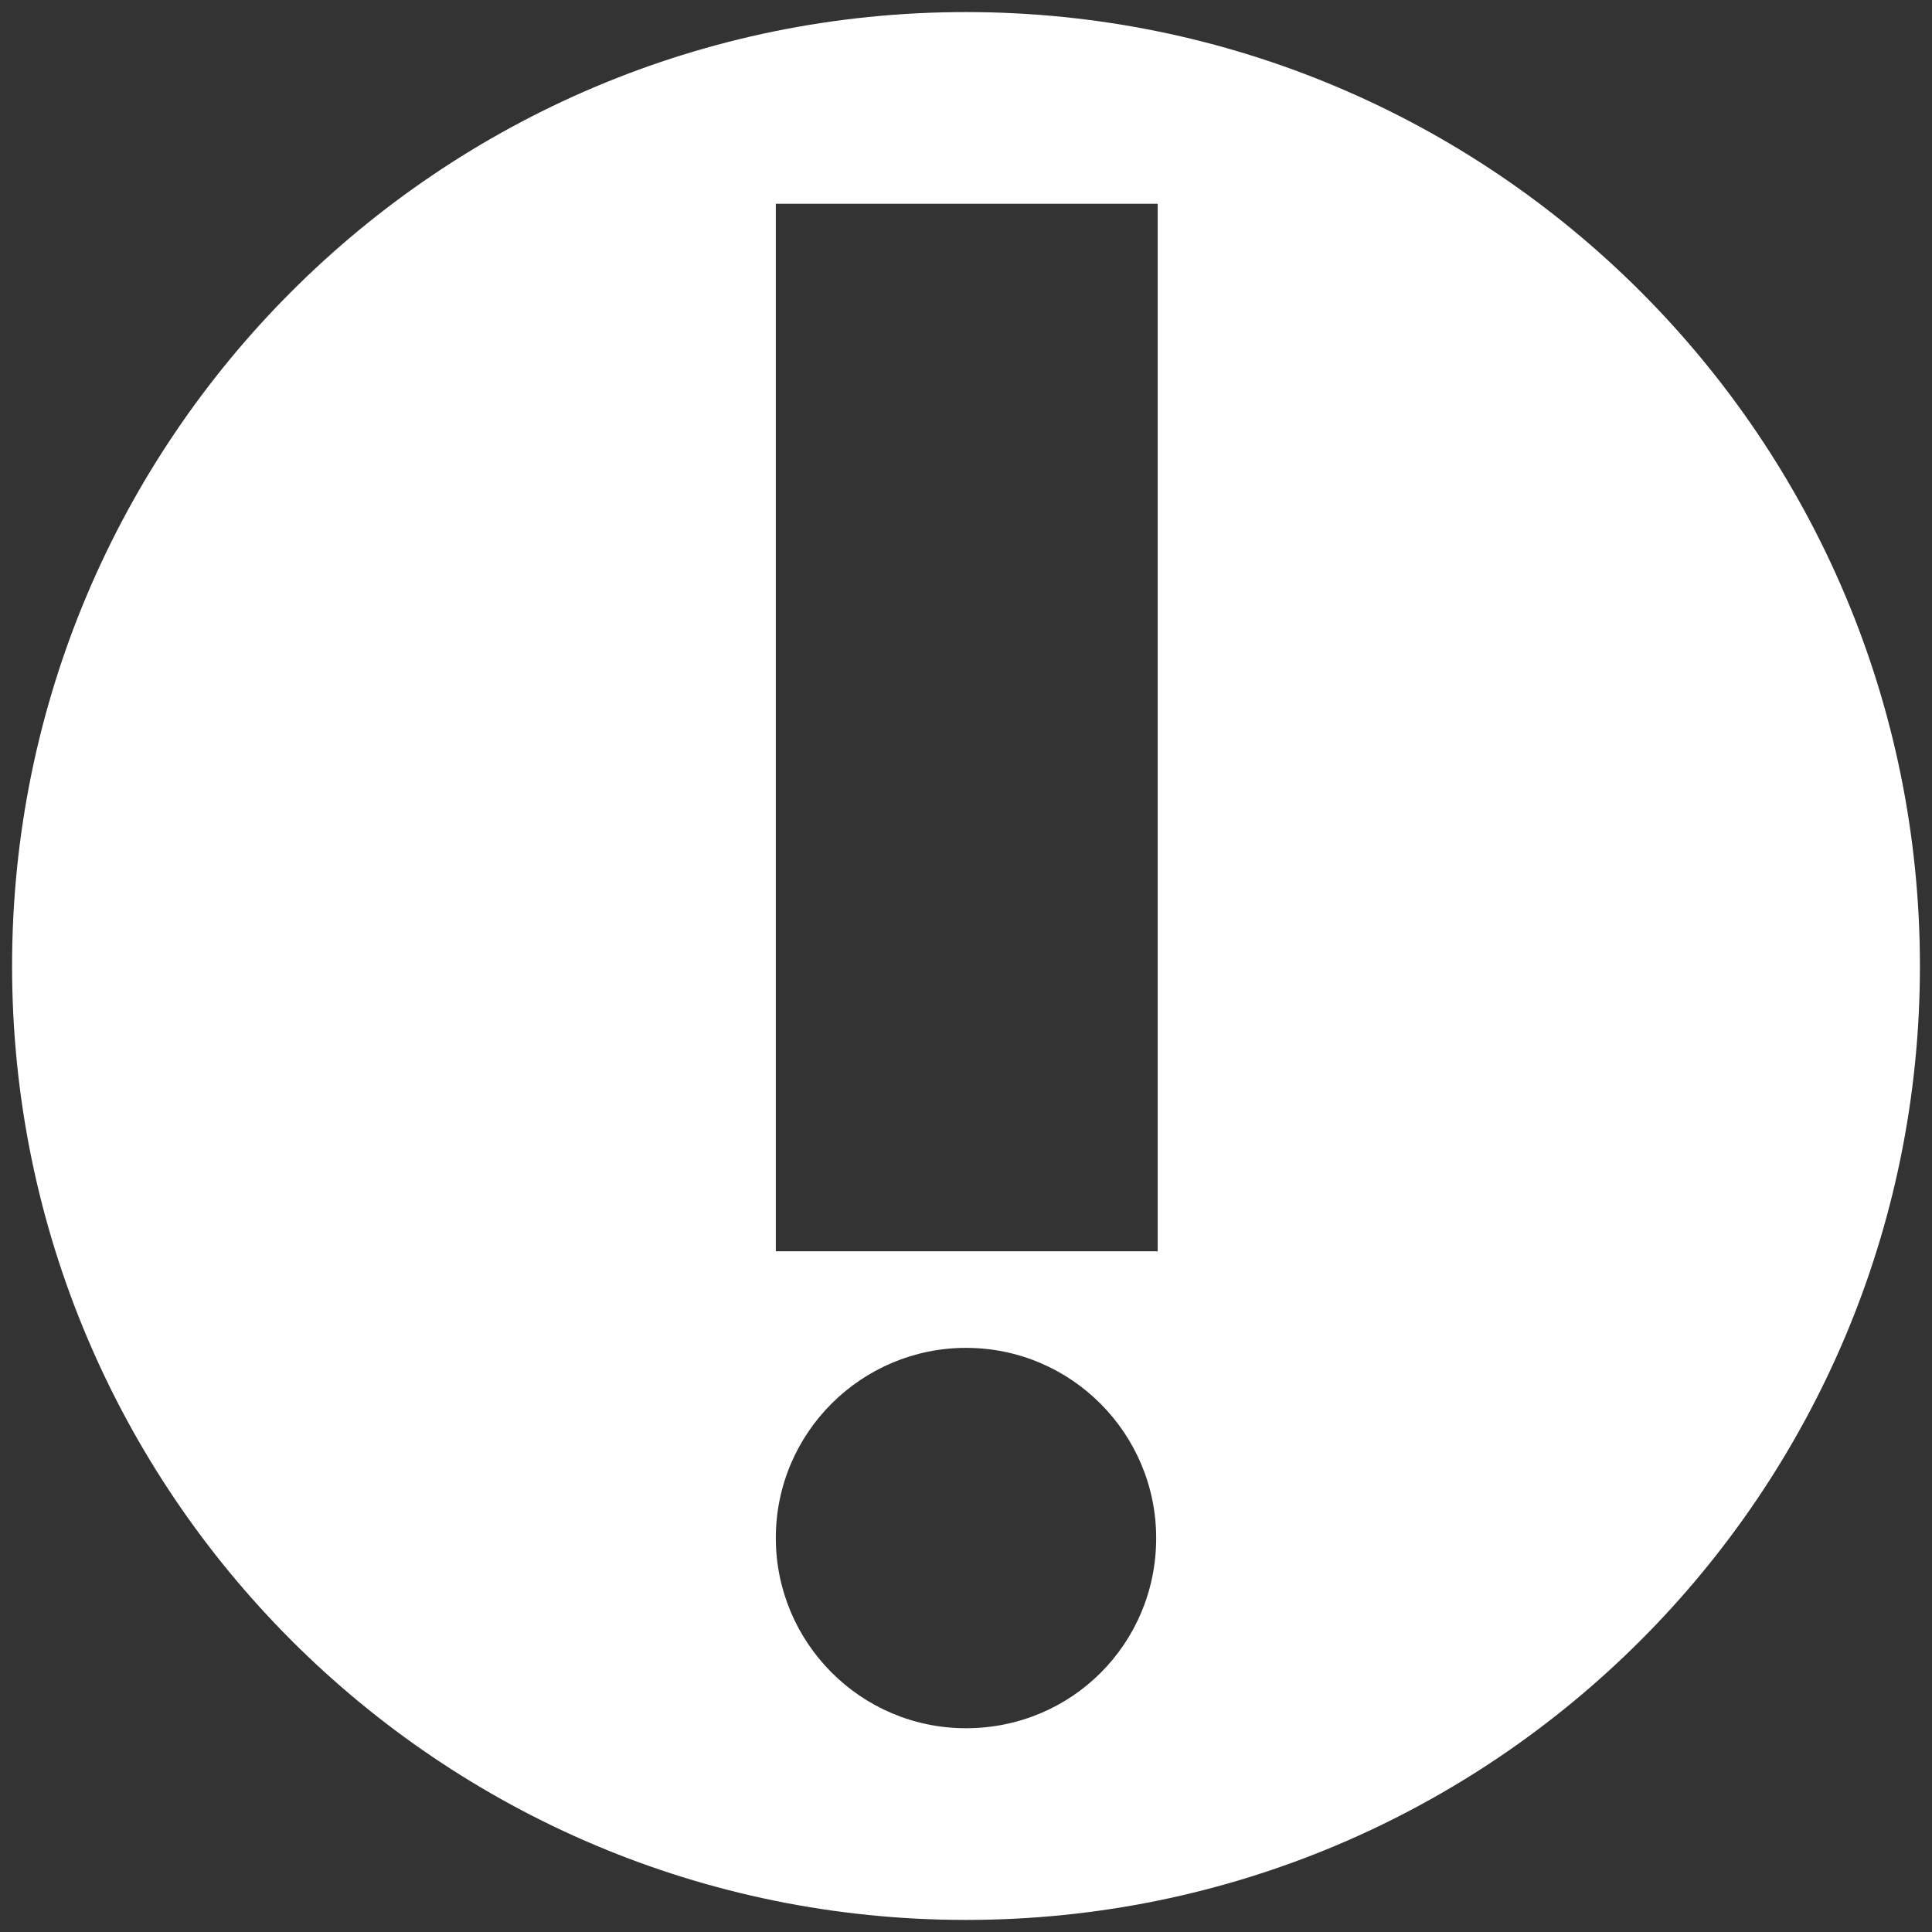 <?xml version="1.0" encoding="utf-8"?>
<!-- Generator: Adobe Illustrator 22.1.0, SVG Export Plug-In . SVG Version: 6.00 Build 0)  -->
<svg version="1.1" baseProfile="tiny" id="Layer_1" xmlns="http://www.w3.org/2000/svg" xmlns:xlink="http://www.w3.org/1999/xlink"
	 x="0px" y="0px" width="128px" height="128px" viewBox="0 0 128 128" xml:space="preserve">
<rect x="0" y="0" width="128" height="128" fill="#333333" stroke="none"/>
<g>
	<path fill="#FFFFFF" d="M64,0.8C29.1,0.8,0.8,29.1,0.8,64s28.3,63.2,63.2,63.2s63.2-28.3,63.2-63.2S98.9,0.8,64,0.8z M64,114.5
		c-7,0-12.6-5.7-12.6-12.6c0-7,5.7-12.6,12.6-12.6c7,0,12.6,5.7,12.6,12.6C76.6,108.9,71,114.5,64,114.5z M76.6,82.9H51.4V13.5h25.3
		V82.9z"/>
</g>
</svg>
